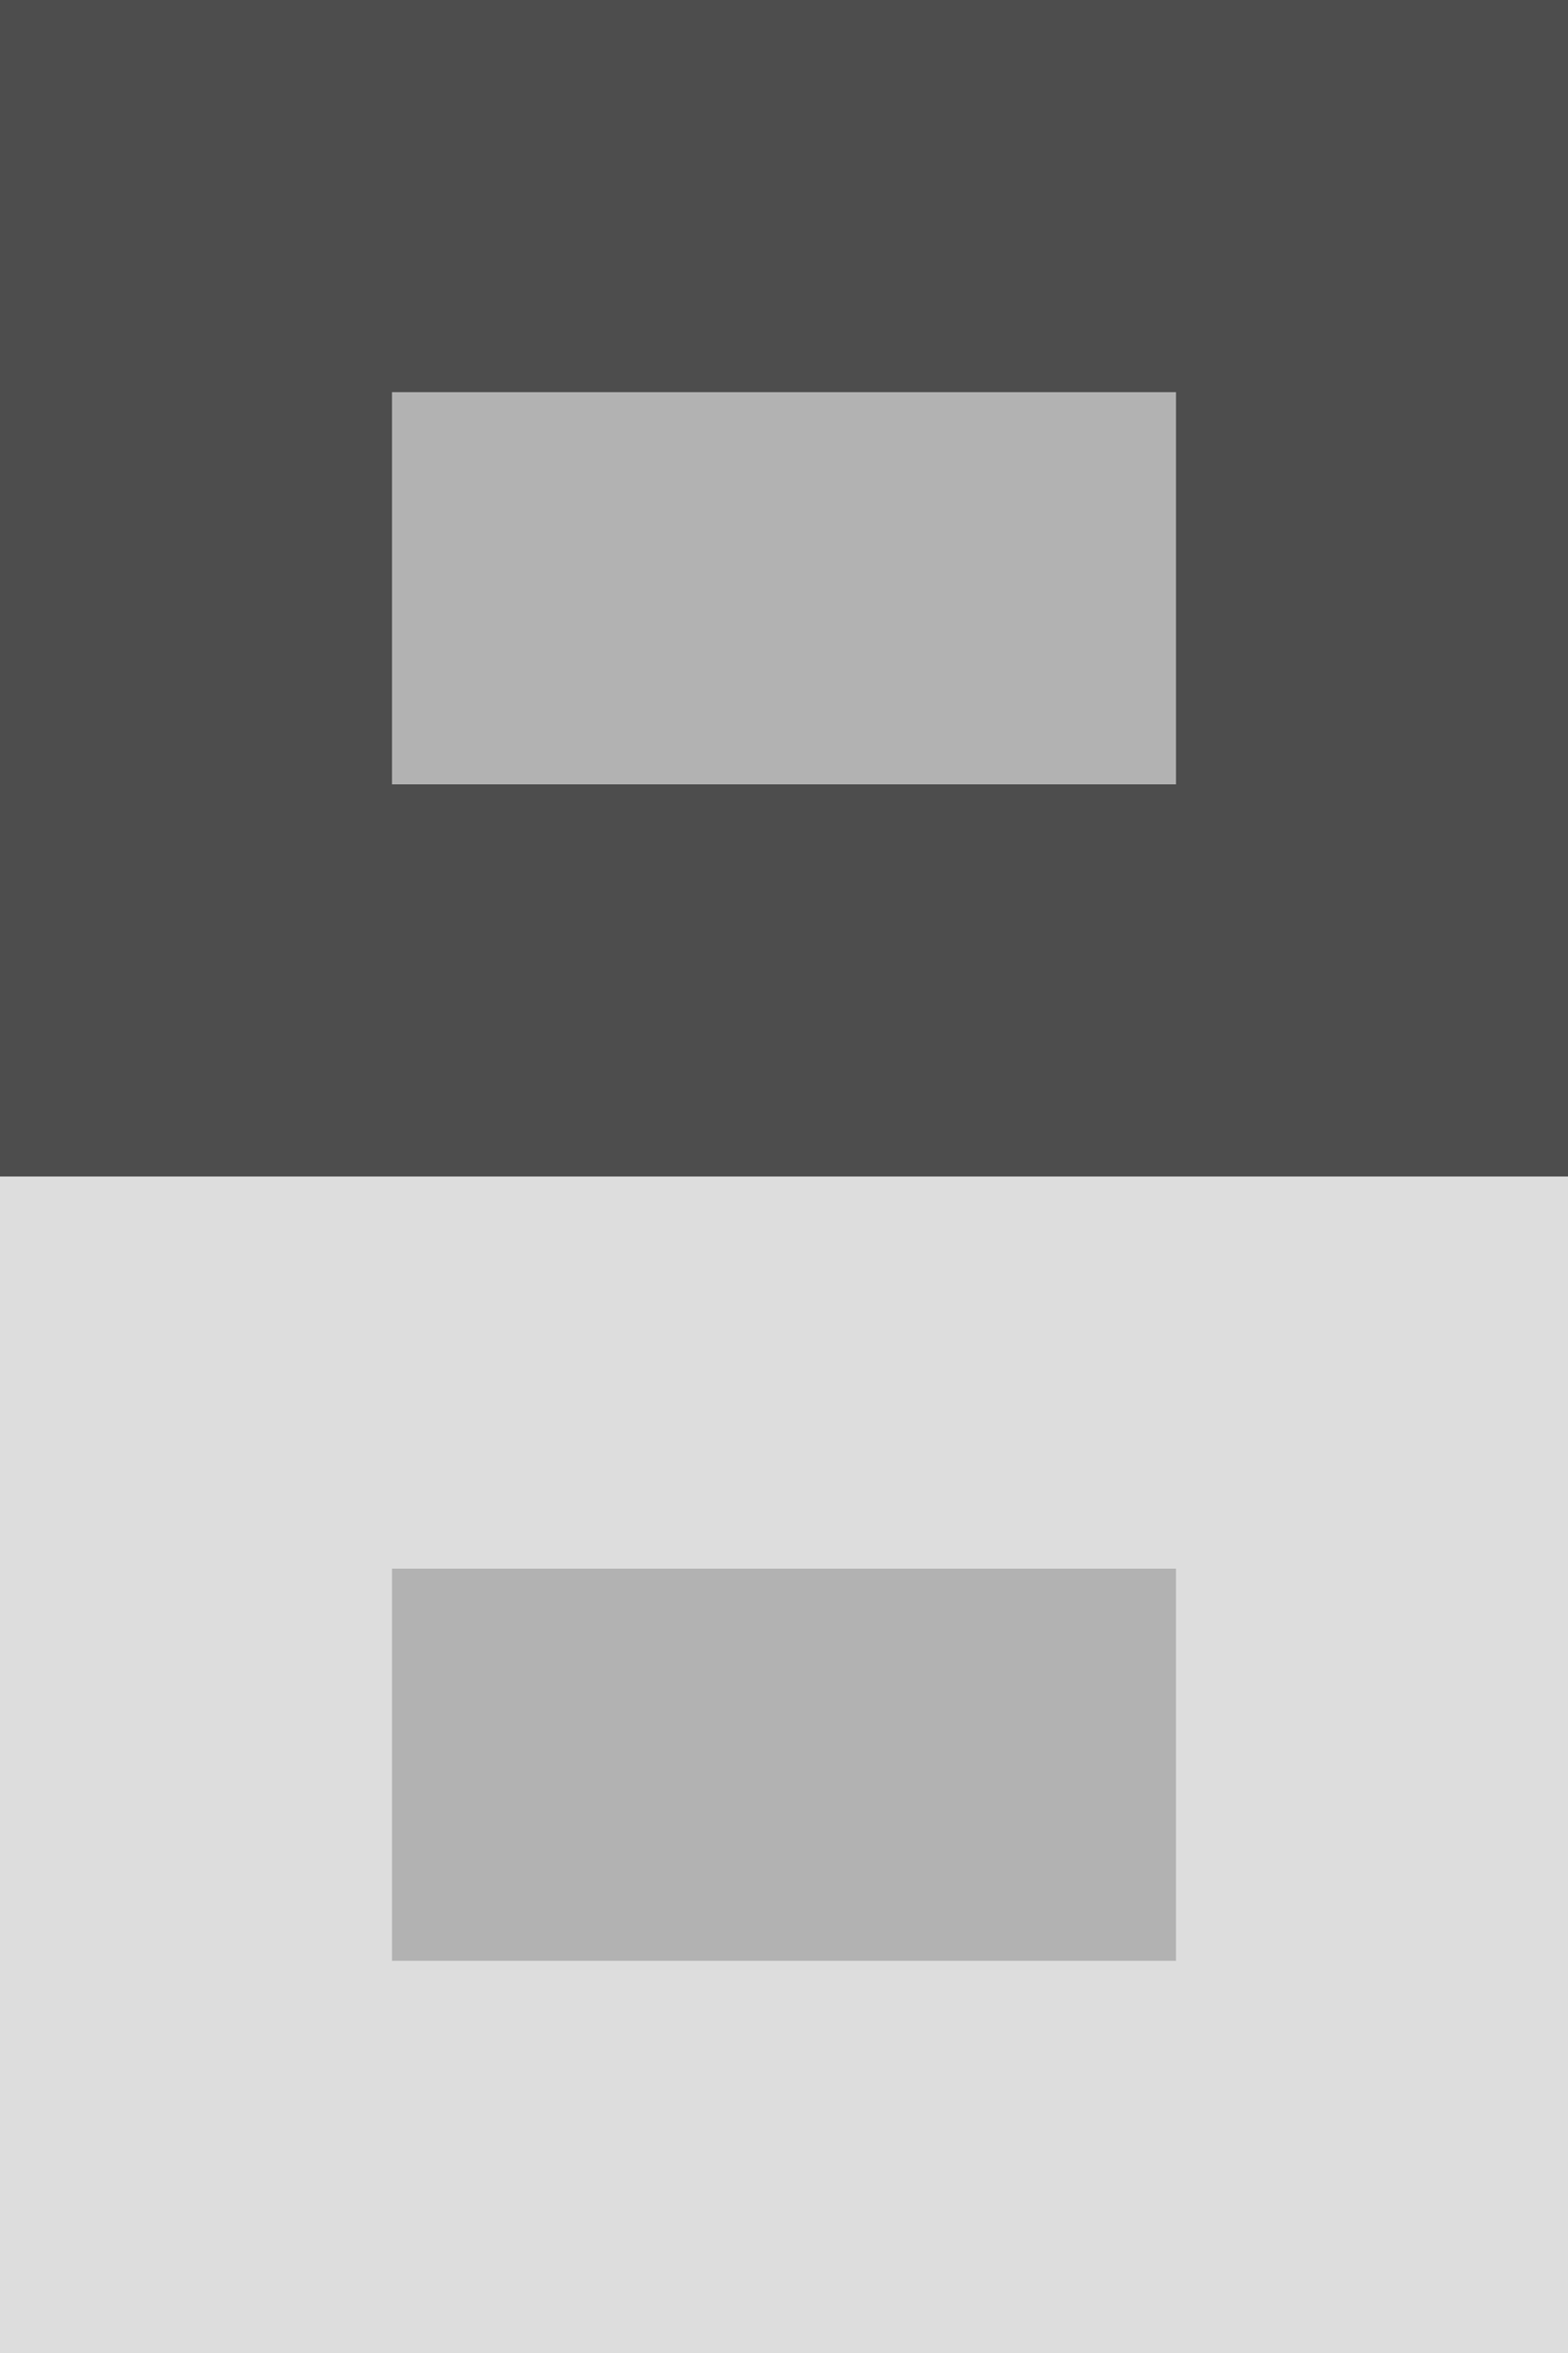 <?xml version="1.0" encoding="UTF-8"?>
<svg version="1.0" width="200" height="300" xmlns="http://www.w3.org/2000/svg">

 <rect x="0" y="0"   width="200" height="150" fill="#4d4d4d"/>
 <rect x="0" y="150" width="200" height="150" fill="#dddddd"/>

 <rect x="50" y="50" width="100" height="50" fill="#b2b2b2"/>
 <rect x="50" y="200" width="100" height="50" fill="#b2b2b2"/>

</svg>
